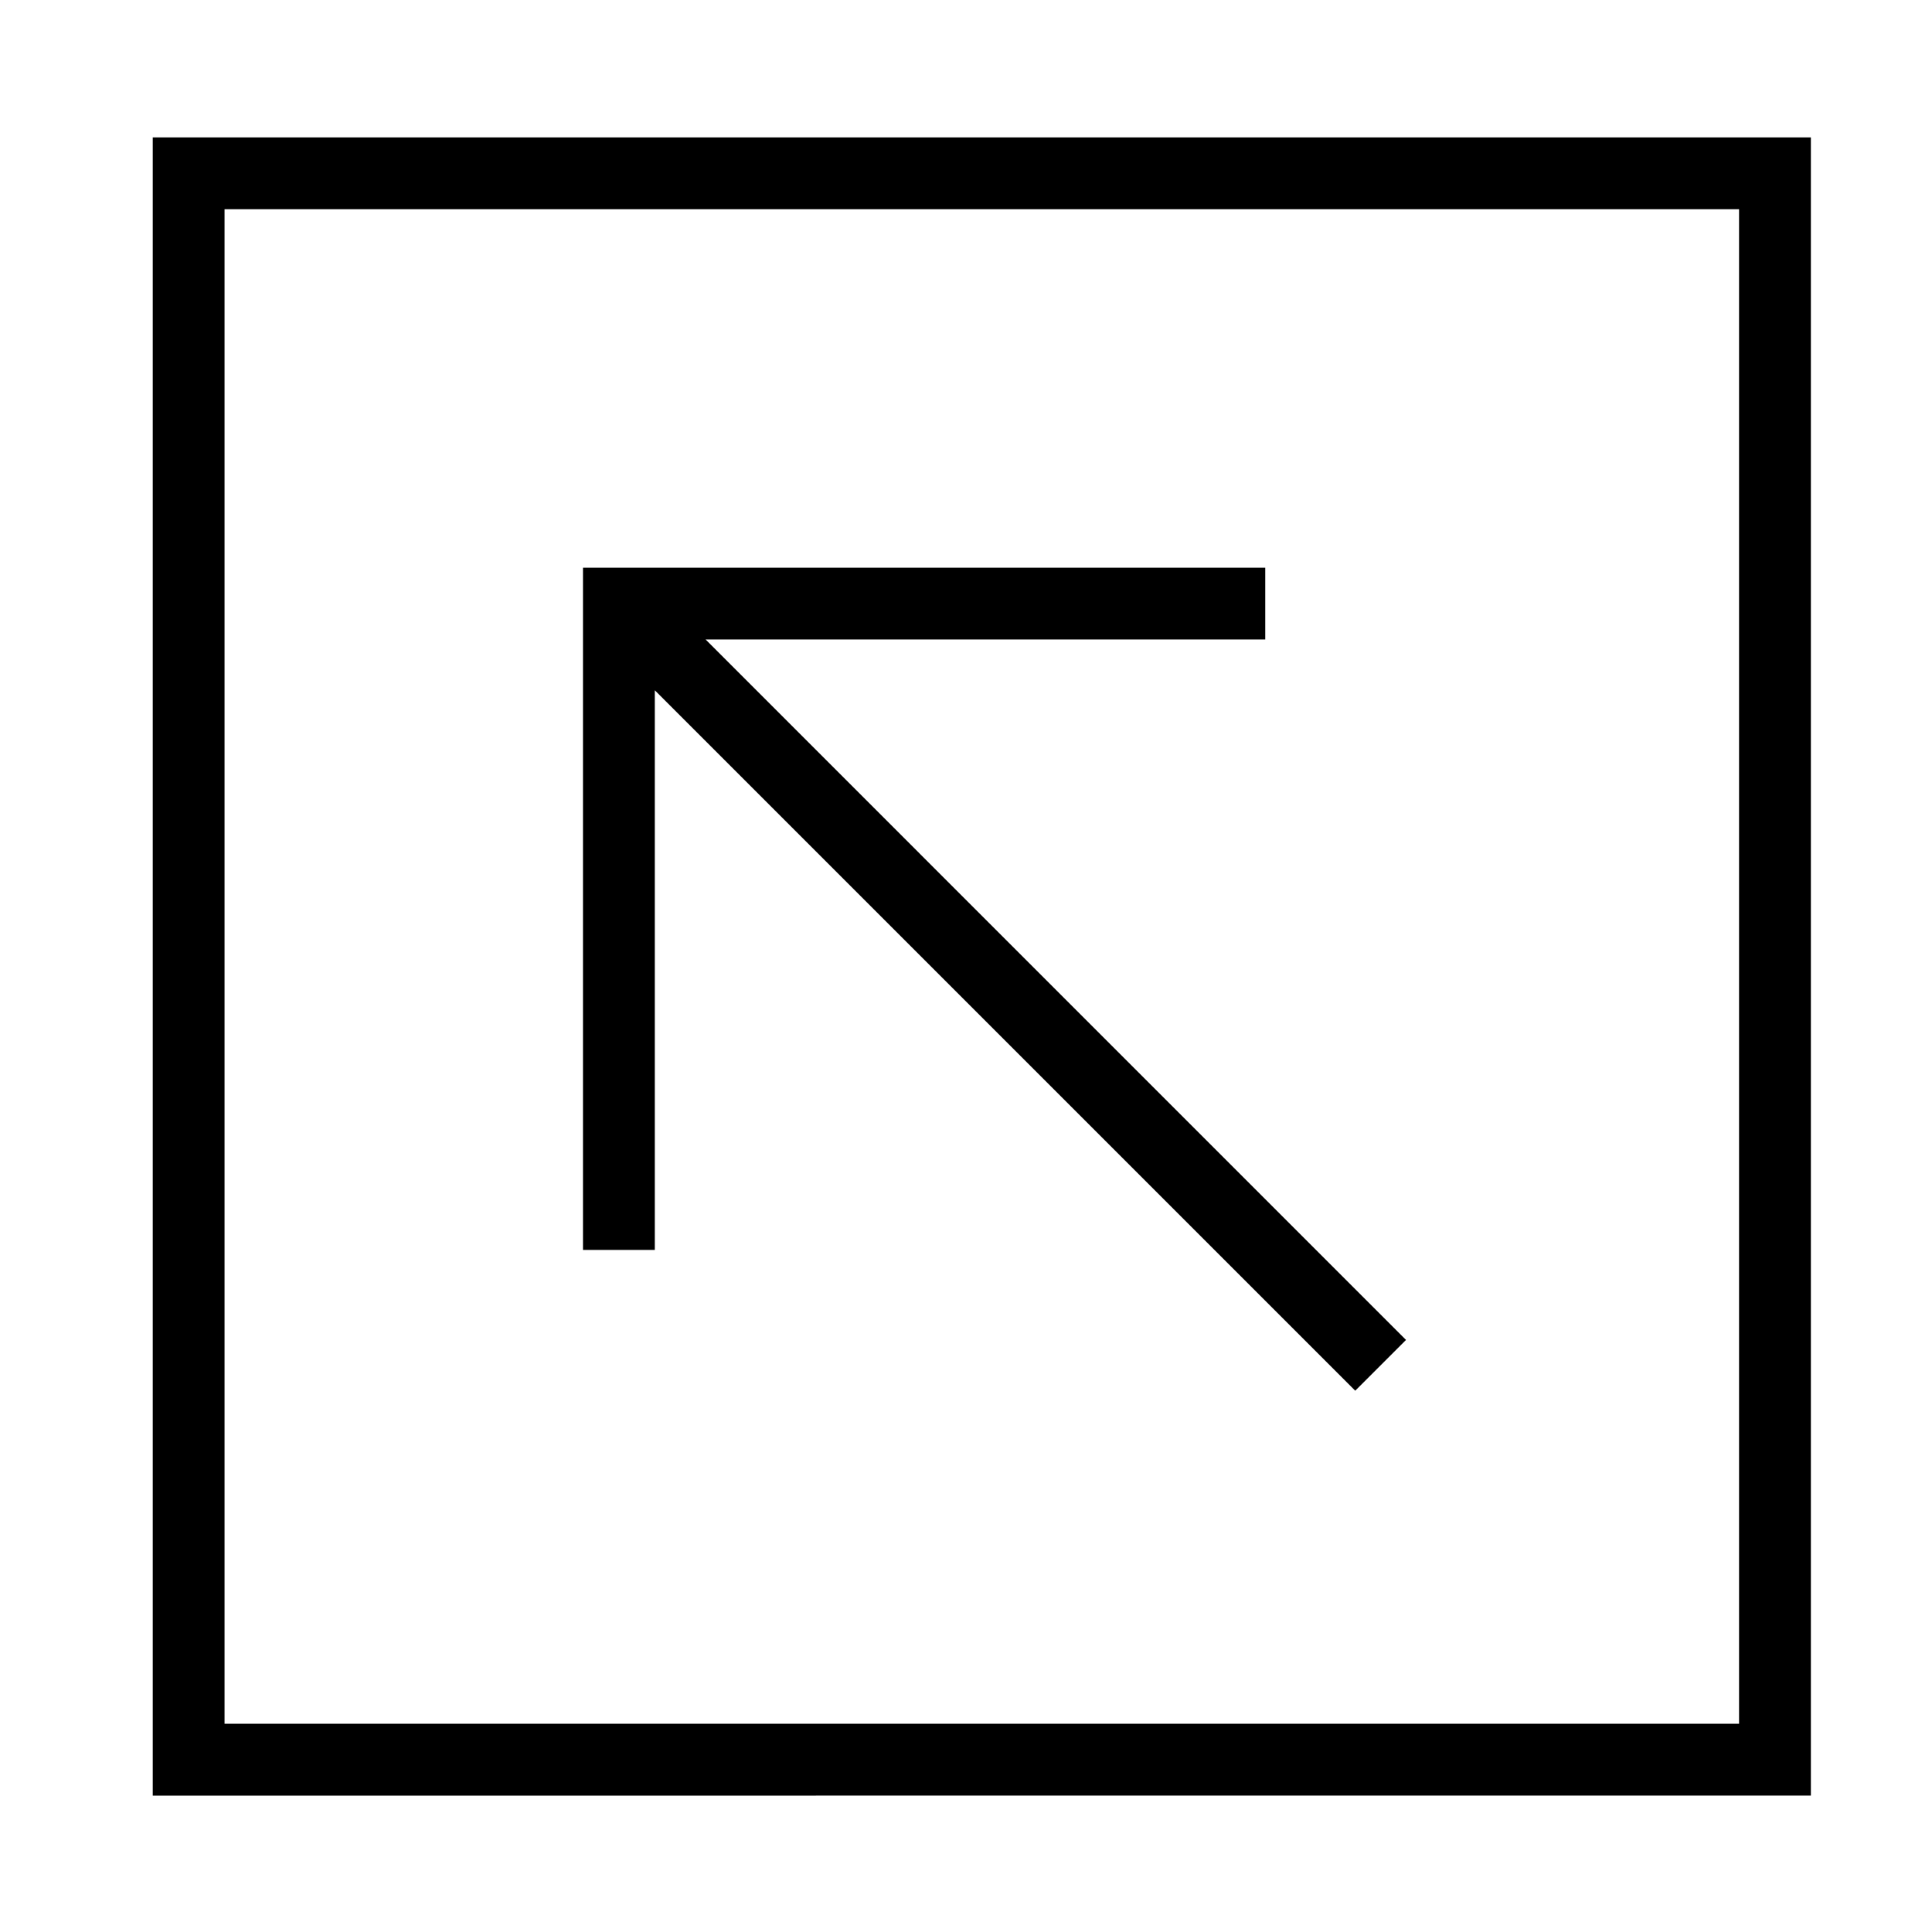<?xml version="1.0" encoding="UTF-8"?>
<!-- The Best Svg Icon site in the world: iconSvg.co, Visit us! https://iconsvg.co -->
<svg fill="#000000" width="800px" height="800px" version="1.1" viewBox="144 144 512 512" xmlns="http://www.w3.org/2000/svg">
 <g>
  <path d="m503.15 512.55 13.457-13.453-185.62-185.63h148.32v-19.027h-180.81v180.81h19.031v-148.32l185.62 185.62"/>
  <path d="m184.48 180.42h439.42v439.43l-439.42 0.004zm19.027 420.39h401.36v-401.36h-401.36z"/>
 </g>
</svg>